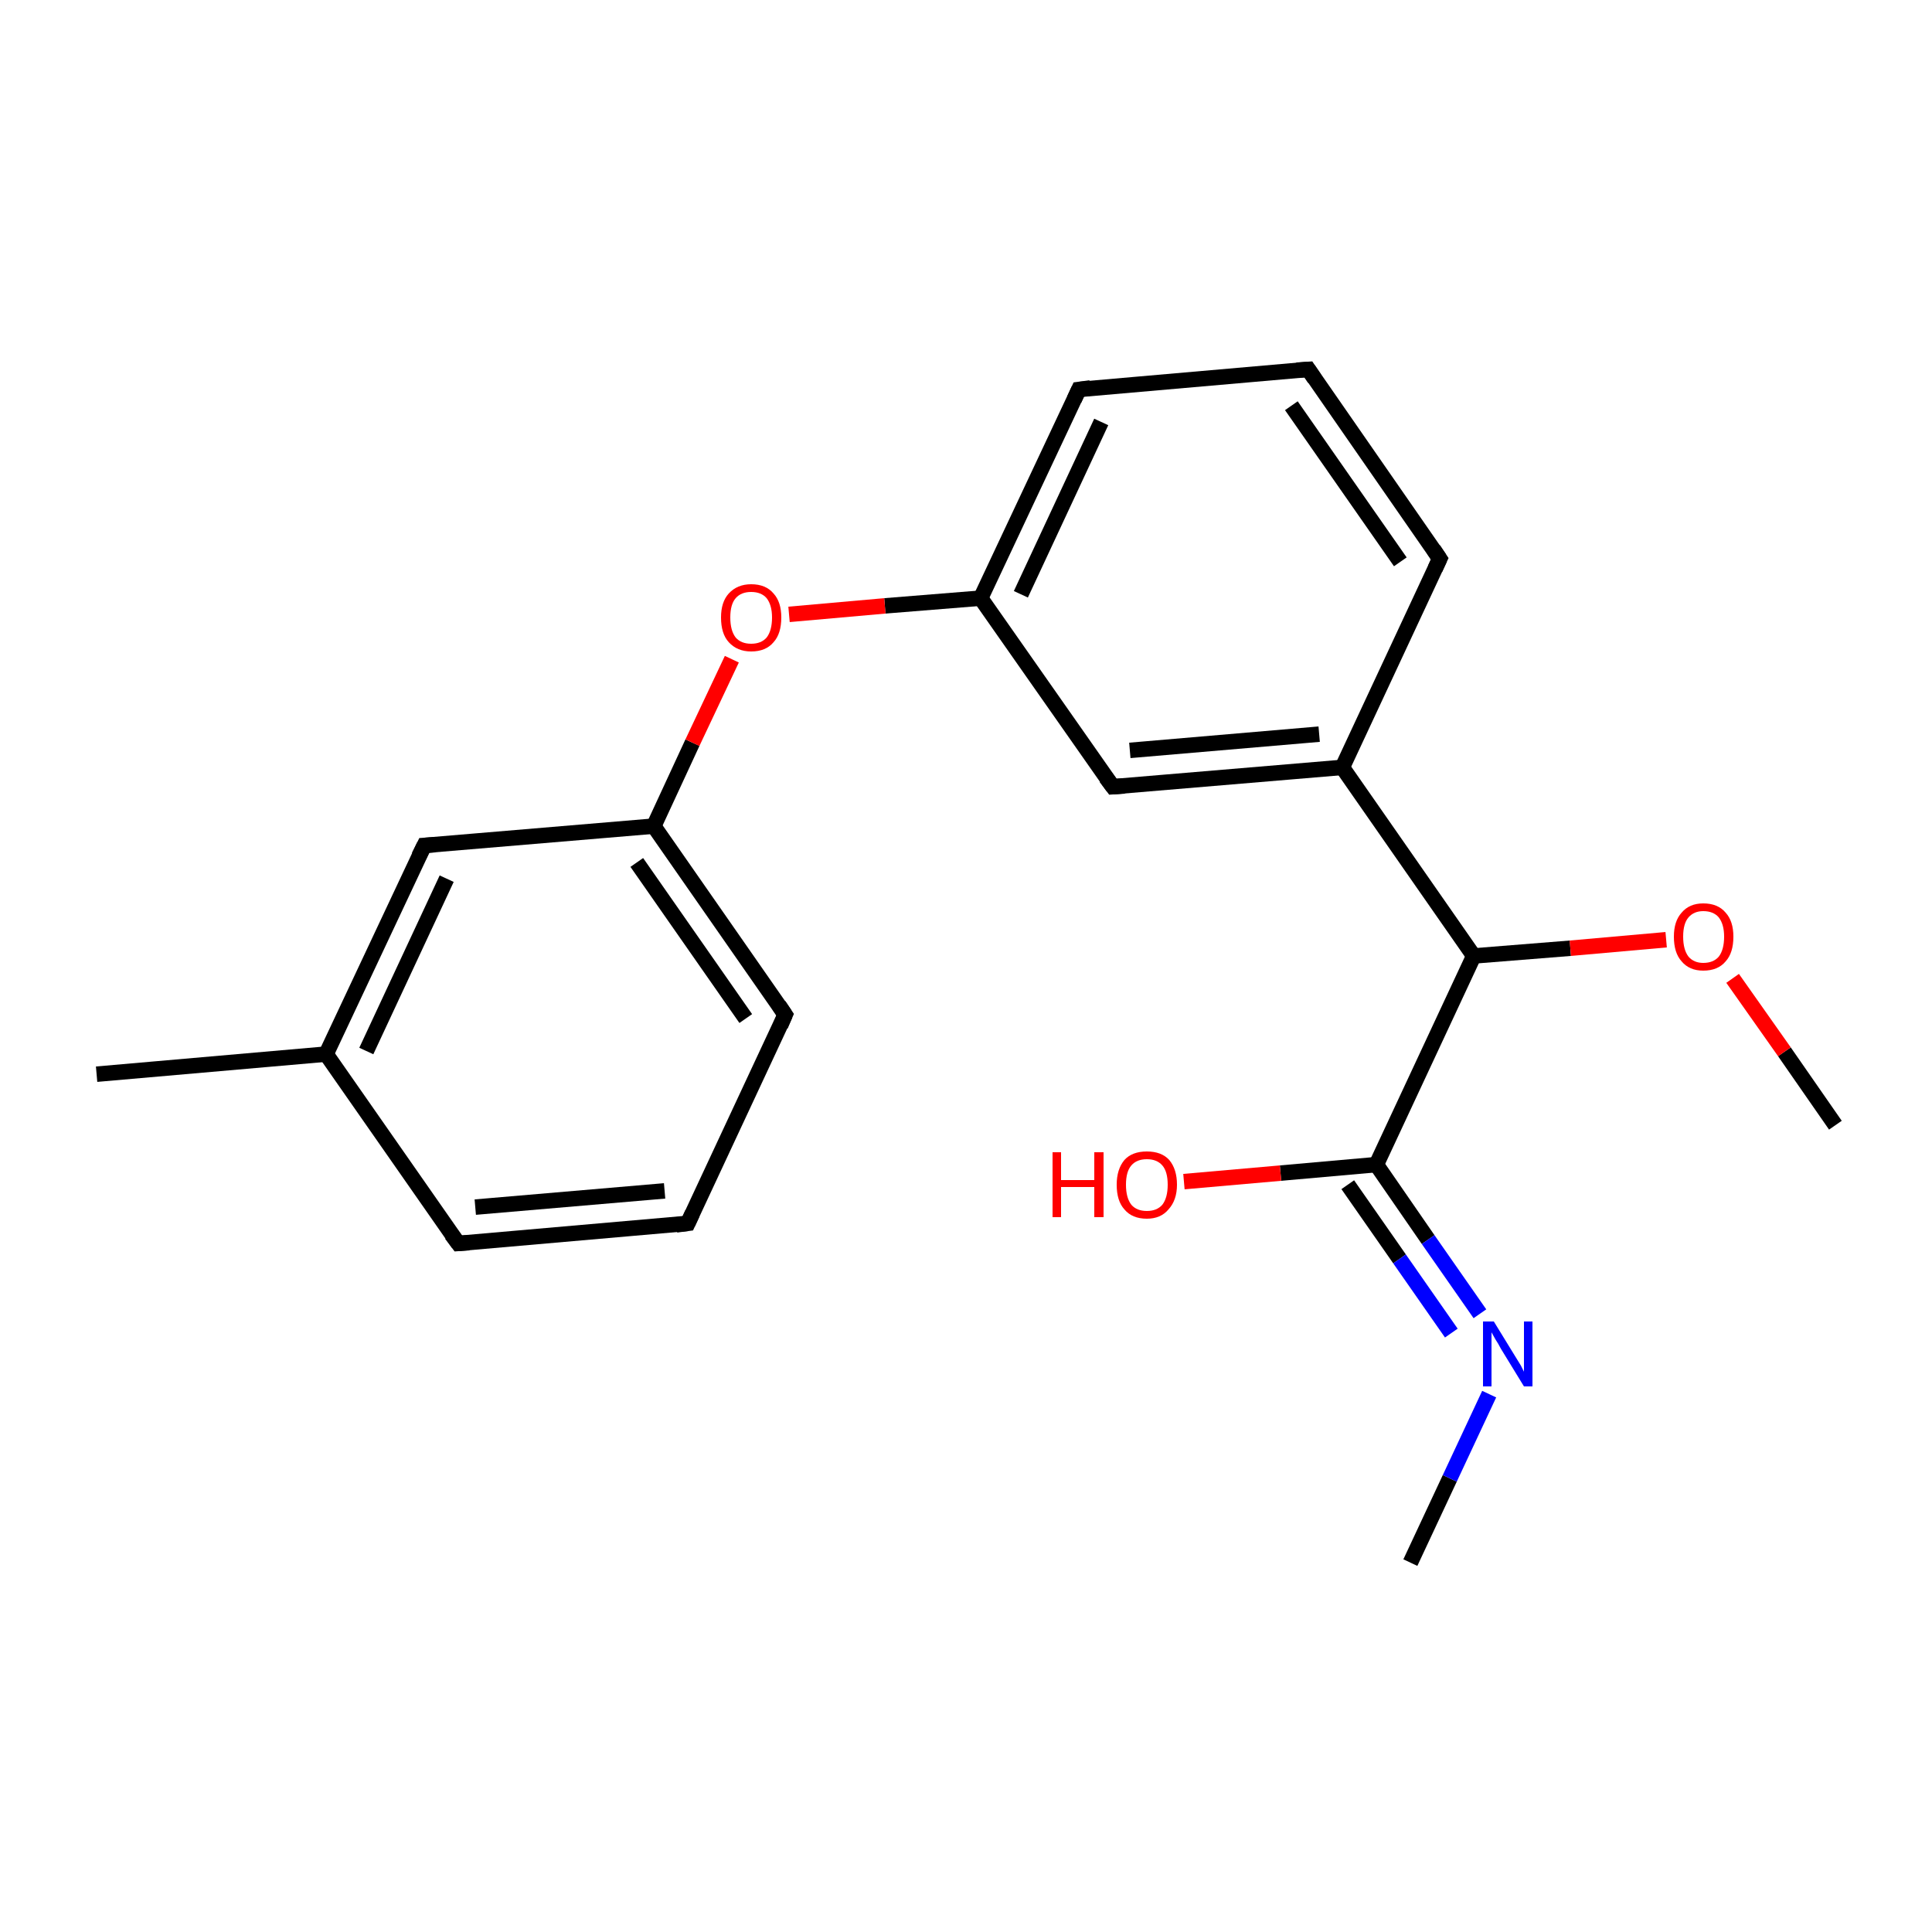 <?xml version='1.0' encoding='iso-8859-1'?>
<svg version='1.1' baseProfile='full'
              xmlns='http://www.w3.org/2000/svg'
                      xmlns:rdkit='http://www.rdkit.org/xml'
                      xmlns:xlink='http://www.w3.org/1999/xlink'
                  xml:space='preserve'
width='250px' height='250px' viewBox='0 0 250 250'>
<!-- END OF HEADER -->
<rect style='opacity:1.0;fill:#FFFFFF;stroke:none' width='250.0' height='250.0' x='0.0' y='0.0'> </rect>
<path class='bond-0 atom-0 atom-11' d='M 12.5,139.0 L 42.2,136.4' style='fill:none;fill-rule:evenodd;stroke:#000000;stroke-width:2.0px;stroke-linecap:butt;stroke-linejoin:miter;stroke-opacity:1' />
<path class='bond-1 atom-1 atom-17' d='M 182.5,202.2 L 187.6,191.3' style='fill:none;fill-rule:evenodd;stroke:#000000;stroke-width:2.0px;stroke-linecap:butt;stroke-linejoin:miter;stroke-opacity:1' />
<path class='bond-1 atom-1 atom-17' d='M 187.6,191.3 L 192.7,180.4' style='fill:none;fill-rule:evenodd;stroke:#0000FF;stroke-width:2.0px;stroke-linecap:butt;stroke-linejoin:miter;stroke-opacity:1' />
<path class='bond-2 atom-2 atom-19' d='M 237.5,145.6 L 230.9,136.1' style='fill:none;fill-rule:evenodd;stroke:#000000;stroke-width:2.0px;stroke-linecap:butt;stroke-linejoin:miter;stroke-opacity:1' />
<path class='bond-2 atom-2 atom-19' d='M 230.9,136.1 L 224.2,126.6' style='fill:none;fill-rule:evenodd;stroke:#FF0000;stroke-width:2.0px;stroke-linecap:butt;stroke-linejoin:miter;stroke-opacity:1' />
<path class='bond-3 atom-3 atom-5' d='M 89.0,158.3 L 59.3,160.9' style='fill:none;fill-rule:evenodd;stroke:#000000;stroke-width:2.0px;stroke-linecap:butt;stroke-linejoin:miter;stroke-opacity:1' />
<path class='bond-3 atom-3 atom-5' d='M 86.0,154.1 L 61.5,156.2' style='fill:none;fill-rule:evenodd;stroke:#000000;stroke-width:2.0px;stroke-linecap:butt;stroke-linejoin:miter;stroke-opacity:1' />
<path class='bond-4 atom-3 atom-7' d='M 89.0,158.3 L 101.6,131.3' style='fill:none;fill-rule:evenodd;stroke:#000000;stroke-width:2.0px;stroke-linecap:butt;stroke-linejoin:miter;stroke-opacity:1' />
<path class='bond-5 atom-4 atom-6' d='M 169.3,47.8 L 186.3,72.3' style='fill:none;fill-rule:evenodd;stroke:#000000;stroke-width:2.0px;stroke-linecap:butt;stroke-linejoin:miter;stroke-opacity:1' />
<path class='bond-5 atom-4 atom-6' d='M 167.1,52.5 L 181.2,72.7' style='fill:none;fill-rule:evenodd;stroke:#000000;stroke-width:2.0px;stroke-linecap:butt;stroke-linejoin:miter;stroke-opacity:1' />
<path class='bond-6 atom-4 atom-8' d='M 169.3,47.8 L 139.6,50.4' style='fill:none;fill-rule:evenodd;stroke:#000000;stroke-width:2.0px;stroke-linecap:butt;stroke-linejoin:miter;stroke-opacity:1' />
<path class='bond-7 atom-5 atom-11' d='M 59.3,160.9 L 42.2,136.4' style='fill:none;fill-rule:evenodd;stroke:#000000;stroke-width:2.0px;stroke-linecap:butt;stroke-linejoin:miter;stroke-opacity:1' />
<path class='bond-8 atom-6 atom-12' d='M 186.3,72.3 L 173.7,99.3' style='fill:none;fill-rule:evenodd;stroke:#000000;stroke-width:2.0px;stroke-linecap:butt;stroke-linejoin:miter;stroke-opacity:1' />
<path class='bond-9 atom-7 atom-13' d='M 101.6,131.3 L 84.6,106.9' style='fill:none;fill-rule:evenodd;stroke:#000000;stroke-width:2.0px;stroke-linecap:butt;stroke-linejoin:miter;stroke-opacity:1' />
<path class='bond-9 atom-7 atom-13' d='M 96.5,131.8 L 82.4,111.6' style='fill:none;fill-rule:evenodd;stroke:#000000;stroke-width:2.0px;stroke-linecap:butt;stroke-linejoin:miter;stroke-opacity:1' />
<path class='bond-10 atom-8 atom-14' d='M 139.6,50.4 L 126.9,77.4' style='fill:none;fill-rule:evenodd;stroke:#000000;stroke-width:2.0px;stroke-linecap:butt;stroke-linejoin:miter;stroke-opacity:1' />
<path class='bond-10 atom-8 atom-14' d='M 142.5,54.6 L 132.1,76.9' style='fill:none;fill-rule:evenodd;stroke:#000000;stroke-width:2.0px;stroke-linecap:butt;stroke-linejoin:miter;stroke-opacity:1' />
<path class='bond-11 atom-9 atom-11' d='M 54.9,109.4 L 42.2,136.4' style='fill:none;fill-rule:evenodd;stroke:#000000;stroke-width:2.0px;stroke-linecap:butt;stroke-linejoin:miter;stroke-opacity:1' />
<path class='bond-11 atom-9 atom-11' d='M 57.8,113.7 L 47.4,136.0' style='fill:none;fill-rule:evenodd;stroke:#000000;stroke-width:2.0px;stroke-linecap:butt;stroke-linejoin:miter;stroke-opacity:1' />
<path class='bond-12 atom-9 atom-13' d='M 54.9,109.4 L 84.6,106.9' style='fill:none;fill-rule:evenodd;stroke:#000000;stroke-width:2.0px;stroke-linecap:butt;stroke-linejoin:miter;stroke-opacity:1' />
<path class='bond-13 atom-10 atom-12' d='M 144.0,101.8 L 173.7,99.3' style='fill:none;fill-rule:evenodd;stroke:#000000;stroke-width:2.0px;stroke-linecap:butt;stroke-linejoin:miter;stroke-opacity:1' />
<path class='bond-13 atom-10 atom-12' d='M 146.2,97.1 L 170.7,95.0' style='fill:none;fill-rule:evenodd;stroke:#000000;stroke-width:2.0px;stroke-linecap:butt;stroke-linejoin:miter;stroke-opacity:1' />
<path class='bond-14 atom-10 atom-14' d='M 144.0,101.8 L 126.9,77.4' style='fill:none;fill-rule:evenodd;stroke:#000000;stroke-width:2.0px;stroke-linecap:butt;stroke-linejoin:miter;stroke-opacity:1' />
<path class='bond-15 atom-12 atom-15' d='M 173.7,99.3 L 190.7,123.7' style='fill:none;fill-rule:evenodd;stroke:#000000;stroke-width:2.0px;stroke-linecap:butt;stroke-linejoin:miter;stroke-opacity:1' />
<path class='bond-16 atom-13 atom-20' d='M 84.6,106.9 L 89.6,96.1' style='fill:none;fill-rule:evenodd;stroke:#000000;stroke-width:2.0px;stroke-linecap:butt;stroke-linejoin:miter;stroke-opacity:1' />
<path class='bond-16 atom-13 atom-20' d='M 89.6,96.1 L 94.7,85.3' style='fill:none;fill-rule:evenodd;stroke:#FF0000;stroke-width:2.0px;stroke-linecap:butt;stroke-linejoin:miter;stroke-opacity:1' />
<path class='bond-17 atom-14 atom-20' d='M 126.9,77.4 L 114.5,78.4' style='fill:none;fill-rule:evenodd;stroke:#000000;stroke-width:2.0px;stroke-linecap:butt;stroke-linejoin:miter;stroke-opacity:1' />
<path class='bond-17 atom-14 atom-20' d='M 114.5,78.4 L 102.1,79.5' style='fill:none;fill-rule:evenodd;stroke:#FF0000;stroke-width:2.0px;stroke-linecap:butt;stroke-linejoin:miter;stroke-opacity:1' />
<path class='bond-18 atom-15 atom-16' d='M 190.7,123.7 L 178.1,150.7' style='fill:none;fill-rule:evenodd;stroke:#000000;stroke-width:2.0px;stroke-linecap:butt;stroke-linejoin:miter;stroke-opacity:1' />
<path class='bond-19 atom-15 atom-19' d='M 190.7,123.7 L 203.2,122.7' style='fill:none;fill-rule:evenodd;stroke:#000000;stroke-width:2.0px;stroke-linecap:butt;stroke-linejoin:miter;stroke-opacity:1' />
<path class='bond-19 atom-15 atom-19' d='M 203.2,122.7 L 215.6,121.6' style='fill:none;fill-rule:evenodd;stroke:#FF0000;stroke-width:2.0px;stroke-linecap:butt;stroke-linejoin:miter;stroke-opacity:1' />
<path class='bond-20 atom-16 atom-17' d='M 178.1,150.7 L 184.8,160.4' style='fill:none;fill-rule:evenodd;stroke:#000000;stroke-width:2.0px;stroke-linecap:butt;stroke-linejoin:miter;stroke-opacity:1' />
<path class='bond-20 atom-16 atom-17' d='M 184.8,160.4 L 191.5,170.0' style='fill:none;fill-rule:evenodd;stroke:#0000FF;stroke-width:2.0px;stroke-linecap:butt;stroke-linejoin:miter;stroke-opacity:1' />
<path class='bond-20 atom-16 atom-17' d='M 174.4,153.3 L 181.1,162.9' style='fill:none;fill-rule:evenodd;stroke:#000000;stroke-width:2.0px;stroke-linecap:butt;stroke-linejoin:miter;stroke-opacity:1' />
<path class='bond-20 atom-16 atom-17' d='M 181.1,162.9 L 187.8,172.5' style='fill:none;fill-rule:evenodd;stroke:#0000FF;stroke-width:2.0px;stroke-linecap:butt;stroke-linejoin:miter;stroke-opacity:1' />
<path class='bond-21 atom-16 atom-18' d='M 178.1,150.7 L 165.7,151.8' style='fill:none;fill-rule:evenodd;stroke:#000000;stroke-width:2.0px;stroke-linecap:butt;stroke-linejoin:miter;stroke-opacity:1' />
<path class='bond-21 atom-16 atom-18' d='M 165.7,151.8 L 153.2,152.9' style='fill:none;fill-rule:evenodd;stroke:#FF0000;stroke-width:2.0px;stroke-linecap:butt;stroke-linejoin:miter;stroke-opacity:1' />
<path d='M 87.5,158.5 L 89.0,158.3 L 89.6,157.0' style='fill:none;stroke:#000000;stroke-width:2.0px;stroke-linecap:butt;stroke-linejoin:miter;stroke-opacity:1;' />
<path d='M 170.1,49.0 L 169.3,47.8 L 167.8,47.9' style='fill:none;stroke:#000000;stroke-width:2.0px;stroke-linecap:butt;stroke-linejoin:miter;stroke-opacity:1;' />
<path d='M 60.7,160.8 L 59.3,160.9 L 58.4,159.7' style='fill:none;stroke:#000000;stroke-width:2.0px;stroke-linecap:butt;stroke-linejoin:miter;stroke-opacity:1;' />
<path d='M 185.5,71.1 L 186.3,72.3 L 185.7,73.6' style='fill:none;stroke:#000000;stroke-width:2.0px;stroke-linecap:butt;stroke-linejoin:miter;stroke-opacity:1;' />
<path d='M 101.0,132.7 L 101.6,131.3 L 100.8,130.1' style='fill:none;stroke:#000000;stroke-width:2.0px;stroke-linecap:butt;stroke-linejoin:miter;stroke-opacity:1;' />
<path d='M 141.1,50.2 L 139.6,50.4 L 139.0,51.7' style='fill:none;stroke:#000000;stroke-width:2.0px;stroke-linecap:butt;stroke-linejoin:miter;stroke-opacity:1;' />
<path d='M 54.2,110.8 L 54.9,109.4 L 56.3,109.3' style='fill:none;stroke:#000000;stroke-width:2.0px;stroke-linecap:butt;stroke-linejoin:miter;stroke-opacity:1;' />
<path d='M 145.5,101.7 L 144.0,101.8 L 143.1,100.6' style='fill:none;stroke:#000000;stroke-width:2.0px;stroke-linecap:butt;stroke-linejoin:miter;stroke-opacity:1;' />
<path class='atom-17' d='M 193.3 171.0
L 196.0 175.4
Q 196.3 175.9, 196.8 176.7
Q 197.2 177.5, 197.2 177.5
L 197.2 171.0
L 198.3 171.0
L 198.3 179.4
L 197.2 179.4
L 194.2 174.5
Q 193.9 173.9, 193.5 173.3
Q 193.1 172.6, 193.0 172.4
L 193.0 179.4
L 191.9 179.4
L 191.9 171.0
L 193.3 171.0
' fill='#0000FF'/>
<path class='atom-18' d='M 136.2 149.1
L 137.3 149.1
L 137.3 152.7
L 141.6 152.7
L 141.6 149.1
L 142.8 149.1
L 142.8 157.5
L 141.6 157.5
L 141.6 153.6
L 137.3 153.6
L 137.3 157.5
L 136.2 157.5
L 136.2 149.1
' fill='#FF0000'/>
<path class='atom-18' d='M 144.5 153.3
Q 144.5 151.3, 145.5 150.1
Q 146.5 149.0, 148.4 149.0
Q 150.3 149.0, 151.3 150.1
Q 152.3 151.3, 152.3 153.3
Q 152.3 155.3, 151.2 156.5
Q 150.2 157.7, 148.4 157.7
Q 146.5 157.7, 145.5 156.5
Q 144.5 155.4, 144.5 153.3
M 148.4 156.7
Q 149.7 156.7, 150.4 155.9
Q 151.1 155.0, 151.1 153.3
Q 151.1 151.6, 150.4 150.8
Q 149.7 150.0, 148.4 150.0
Q 147.1 150.0, 146.4 150.8
Q 145.7 151.6, 145.7 153.3
Q 145.7 155.0, 146.4 155.9
Q 147.1 156.7, 148.4 156.7
' fill='#FF0000'/>
<path class='atom-19' d='M 216.6 121.2
Q 216.6 119.2, 217.6 118.1
Q 218.6 116.9, 220.4 116.9
Q 222.3 116.9, 223.3 118.1
Q 224.3 119.2, 224.3 121.2
Q 224.3 123.3, 223.3 124.4
Q 222.3 125.6, 220.4 125.6
Q 218.6 125.6, 217.6 124.4
Q 216.6 123.3, 216.6 121.2
M 220.4 124.6
Q 221.7 124.6, 222.4 123.8
Q 223.1 122.9, 223.1 121.2
Q 223.1 119.6, 222.4 118.7
Q 221.7 117.9, 220.4 117.9
Q 219.2 117.9, 218.5 118.7
Q 217.8 119.5, 217.8 121.2
Q 217.8 122.9, 218.5 123.8
Q 219.2 124.6, 220.4 124.6
' fill='#FF0000'/>
<path class='atom-20' d='M 93.3 79.9
Q 93.3 77.9, 94.3 76.8
Q 95.4 75.6, 97.2 75.6
Q 99.1 75.6, 100.1 76.8
Q 101.1 77.9, 101.1 79.9
Q 101.1 82.0, 100.1 83.1
Q 99.1 84.3, 97.2 84.3
Q 95.4 84.3, 94.3 83.1
Q 93.3 82.0, 93.3 79.9
M 97.2 83.3
Q 98.5 83.3, 99.2 82.5
Q 99.9 81.6, 99.9 79.9
Q 99.9 78.3, 99.2 77.4
Q 98.5 76.6, 97.2 76.6
Q 95.9 76.6, 95.2 77.4
Q 94.5 78.2, 94.5 79.9
Q 94.5 81.6, 95.2 82.5
Q 95.9 83.3, 97.2 83.3
' fill='#FF0000'/>
</svg>
